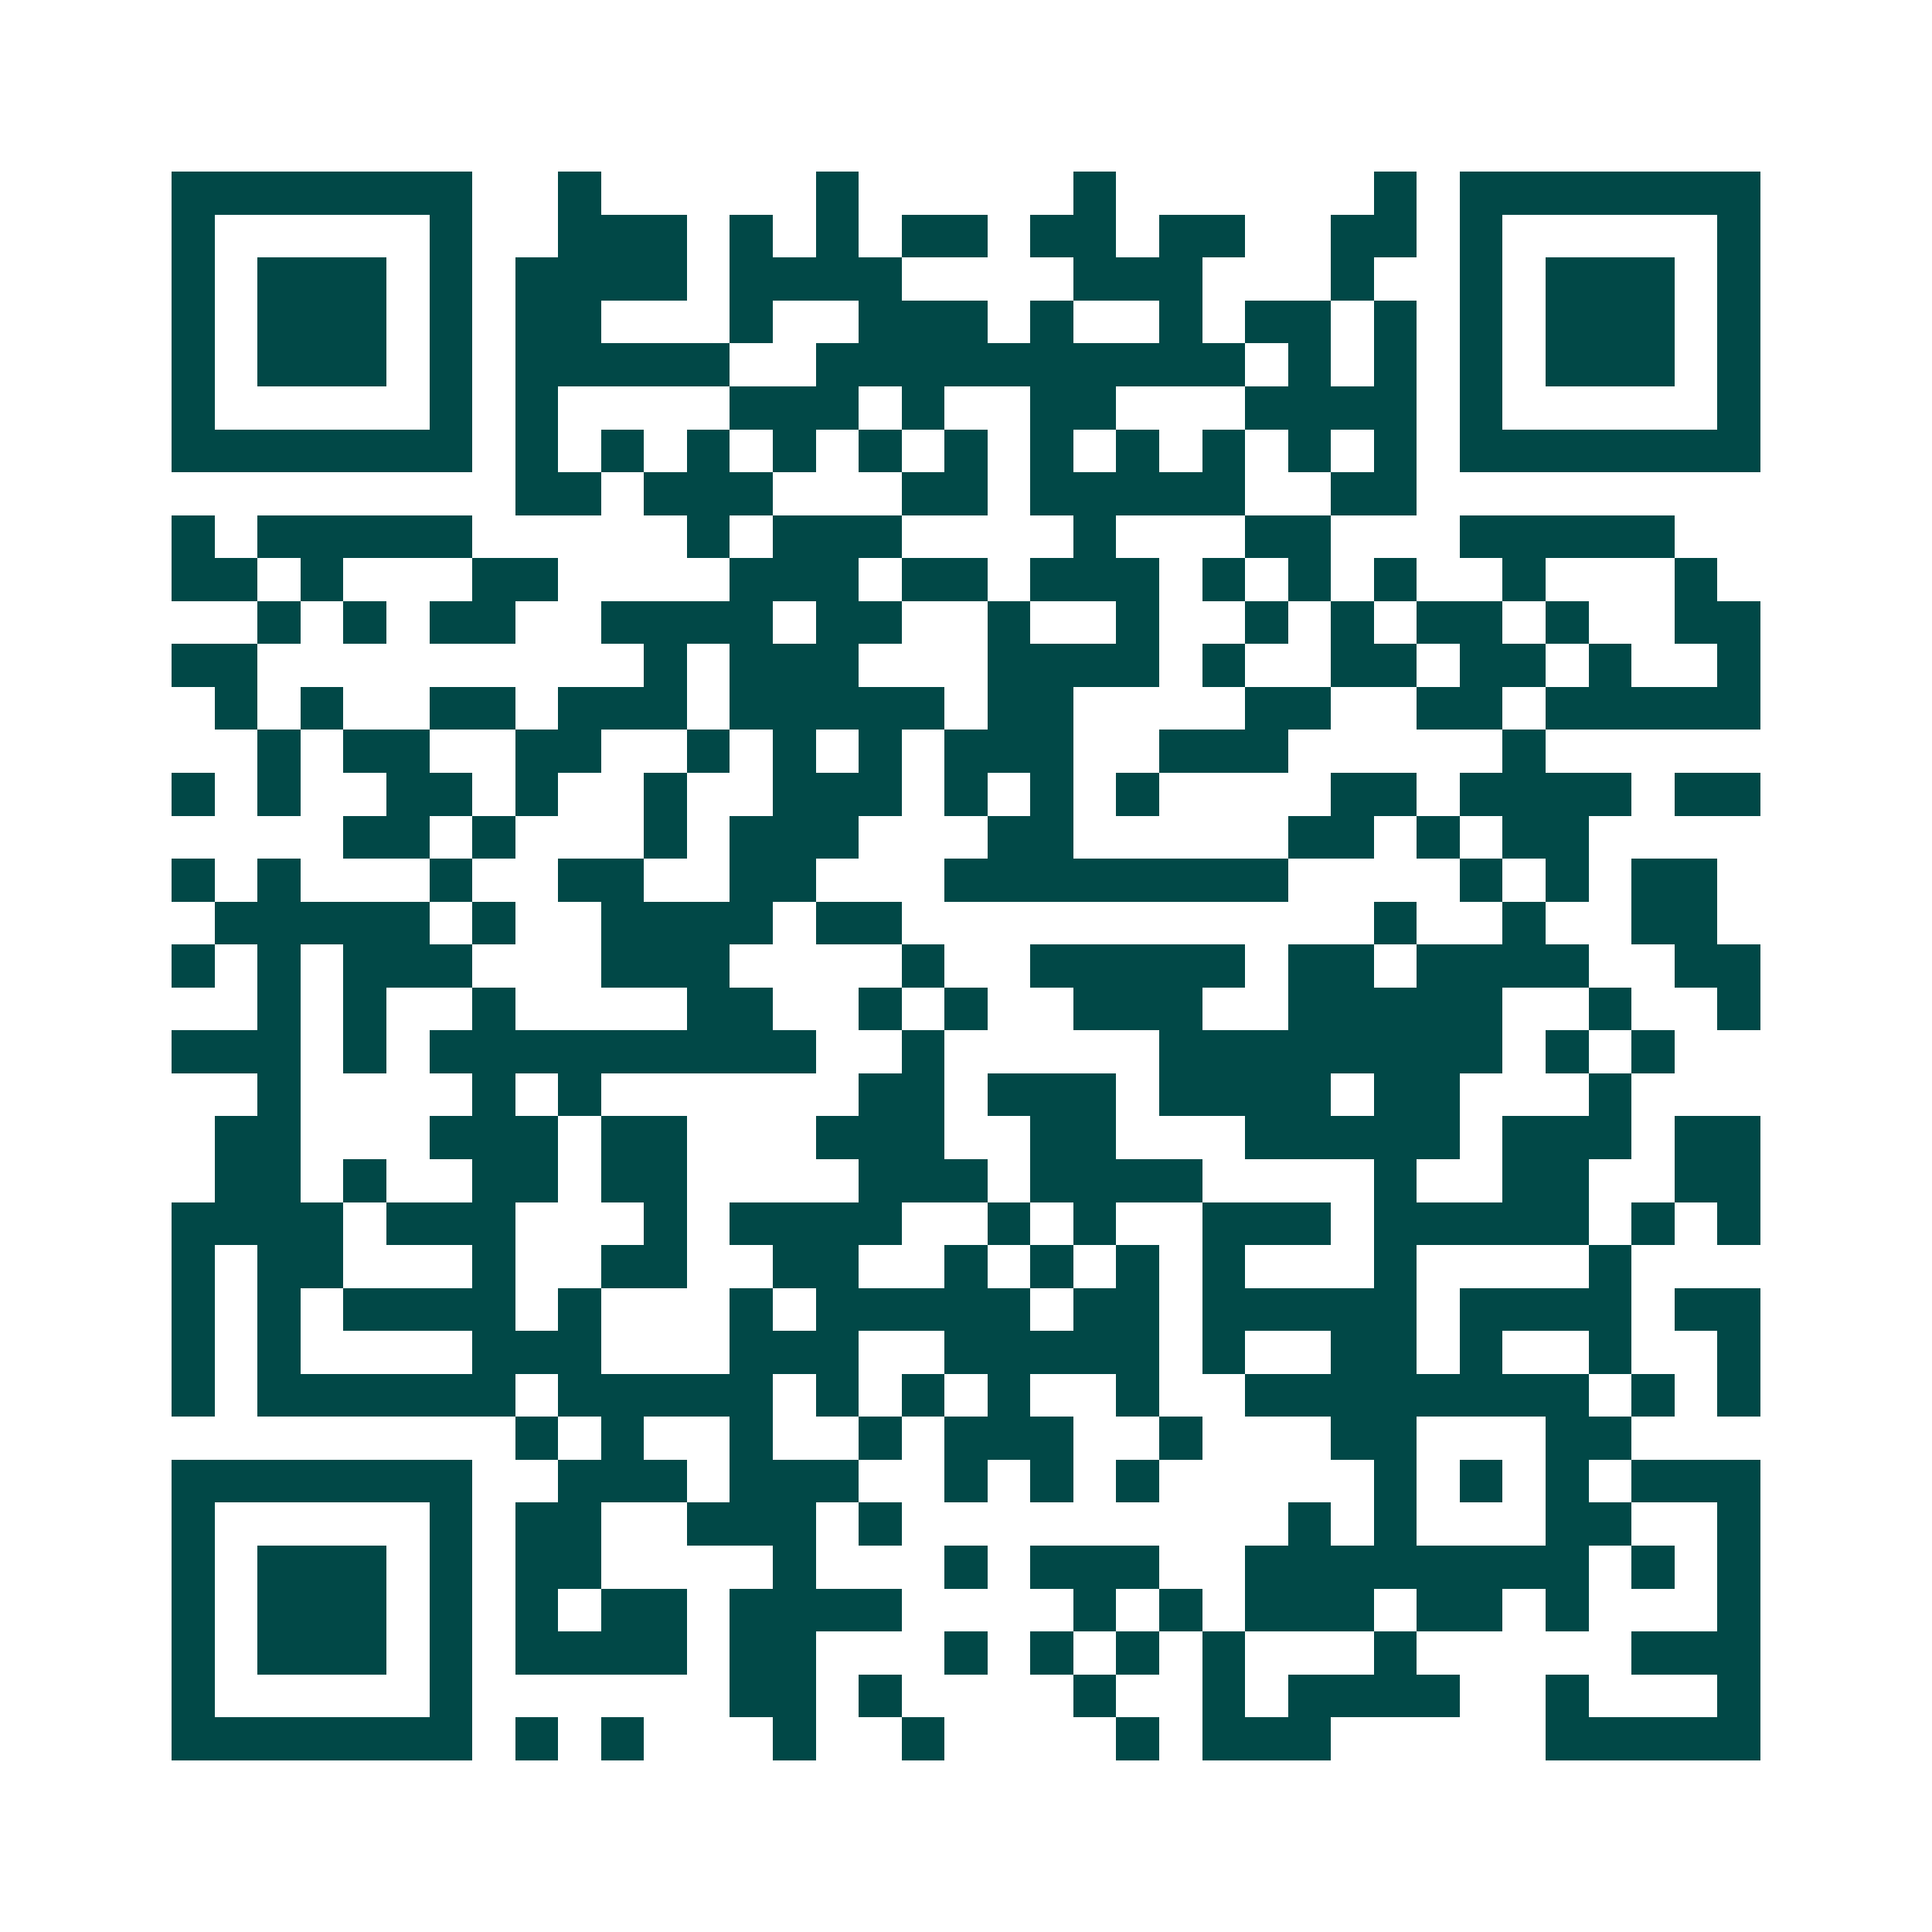 <svg xmlns="http://www.w3.org/2000/svg" width="200" height="200" viewBox="0 0 45 45" shape-rendering="crispEdges"><path fill="#ffffff" d="M0 0h45v45H0z"/><path stroke="#014847" d="M4 4.5h7m2 0h1m5 0h1m5 0h1m6 0h1m1 0h7M4 5.5h1m5 0h1m2 0h3m1 0h1m1 0h1m1 0h2m1 0h2m1 0h2m2 0h2m1 0h1m5 0h1M4 6.5h1m1 0h3m1 0h1m1 0h4m1 0h4m4 0h3m3 0h1m2 0h1m1 0h3m1 0h1M4 7.5h1m1 0h3m1 0h1m1 0h2m3 0h1m2 0h3m1 0h1m2 0h1m1 0h2m1 0h1m1 0h1m1 0h3m1 0h1M4 8.5h1m1 0h3m1 0h1m1 0h5m2 0h10m1 0h1m1 0h1m1 0h1m1 0h3m1 0h1M4 9.5h1m5 0h1m1 0h1m4 0h3m1 0h1m2 0h2m3 0h4m1 0h1m5 0h1M4 10.5h7m1 0h1m1 0h1m1 0h1m1 0h1m1 0h1m1 0h1m1 0h1m1 0h1m1 0h1m1 0h1m1 0h1m1 0h7M12 11.5h2m1 0h3m3 0h2m1 0h5m2 0h2M4 12.5h1m1 0h5m5 0h1m1 0h3m4 0h1m3 0h2m3 0h5M4 13.5h2m1 0h1m3 0h2m4 0h3m1 0h2m1 0h3m1 0h1m1 0h1m1 0h1m2 0h1m3 0h1M6 14.5h1m1 0h1m1 0h2m2 0h4m1 0h2m2 0h1m2 0h1m2 0h1m1 0h1m1 0h2m1 0h1m2 0h2M4 15.5h2m9 0h1m1 0h3m3 0h4m1 0h1m2 0h2m1 0h2m1 0h1m2 0h1M5 16.5h1m1 0h1m2 0h2m1 0h3m1 0h5m1 0h2m4 0h2m2 0h2m1 0h5M6 17.5h1m1 0h2m2 0h2m2 0h1m1 0h1m1 0h1m1 0h3m2 0h3m5 0h1M4 18.5h1m1 0h1m2 0h2m1 0h1m2 0h1m2 0h3m1 0h1m1 0h1m1 0h1m4 0h2m1 0h4m1 0h2M8 19.5h2m1 0h1m3 0h1m1 0h3m3 0h2m5 0h2m1 0h1m1 0h2M4 20.5h1m1 0h1m3 0h1m2 0h2m2 0h2m3 0h8m4 0h1m1 0h1m1 0h2M5 21.5h5m1 0h1m2 0h4m1 0h2m11 0h1m2 0h1m2 0h2M4 22.5h1m1 0h1m1 0h3m3 0h3m4 0h1m2 0h5m1 0h2m1 0h4m2 0h2M6 23.5h1m1 0h1m2 0h1m4 0h2m2 0h1m1 0h1m2 0h3m2 0h5m2 0h1m2 0h1M4 24.5h3m1 0h1m1 0h9m2 0h1m5 0h8m1 0h1m1 0h1M6 25.5h1m4 0h1m1 0h1m6 0h2m1 0h3m1 0h4m1 0h2m3 0h1M5 26.5h2m3 0h3m1 0h2m3 0h3m2 0h2m3 0h5m1 0h3m1 0h2M5 27.5h2m1 0h1m2 0h2m1 0h2m4 0h3m1 0h4m4 0h1m2 0h2m2 0h2M4 28.5h4m1 0h3m3 0h1m1 0h4m2 0h1m1 0h1m2 0h3m1 0h5m1 0h1m1 0h1M4 29.5h1m1 0h2m3 0h1m2 0h2m2 0h2m2 0h1m1 0h1m1 0h1m1 0h1m3 0h1m4 0h1M4 30.5h1m1 0h1m1 0h4m1 0h1m3 0h1m1 0h5m1 0h2m1 0h5m1 0h4m1 0h2M4 31.5h1m1 0h1m4 0h3m3 0h3m2 0h5m1 0h1m2 0h2m1 0h1m2 0h1m2 0h1M4 32.5h1m1 0h6m1 0h5m1 0h1m1 0h1m1 0h1m2 0h1m2 0h8m1 0h1m1 0h1M12 33.5h1m1 0h1m2 0h1m2 0h1m1 0h3m2 0h1m3 0h2m3 0h2M4 34.5h7m2 0h3m1 0h3m2 0h1m1 0h1m1 0h1m5 0h1m1 0h1m1 0h1m1 0h3M4 35.5h1m5 0h1m1 0h2m2 0h3m1 0h1m9 0h1m1 0h1m3 0h2m2 0h1M4 36.5h1m1 0h3m1 0h1m1 0h2m4 0h1m3 0h1m1 0h3m2 0h8m1 0h1m1 0h1M4 37.5h1m1 0h3m1 0h1m1 0h1m1 0h2m1 0h4m4 0h1m1 0h1m1 0h3m1 0h2m1 0h1m3 0h1M4 38.5h1m1 0h3m1 0h1m1 0h4m1 0h2m3 0h1m1 0h1m1 0h1m1 0h1m3 0h1m5 0h3M4 39.5h1m5 0h1m6 0h2m1 0h1m4 0h1m2 0h1m1 0h4m2 0h1m3 0h1M4 40.5h7m1 0h1m1 0h1m3 0h1m2 0h1m4 0h1m1 0h3m5 0h5"/></svg>
